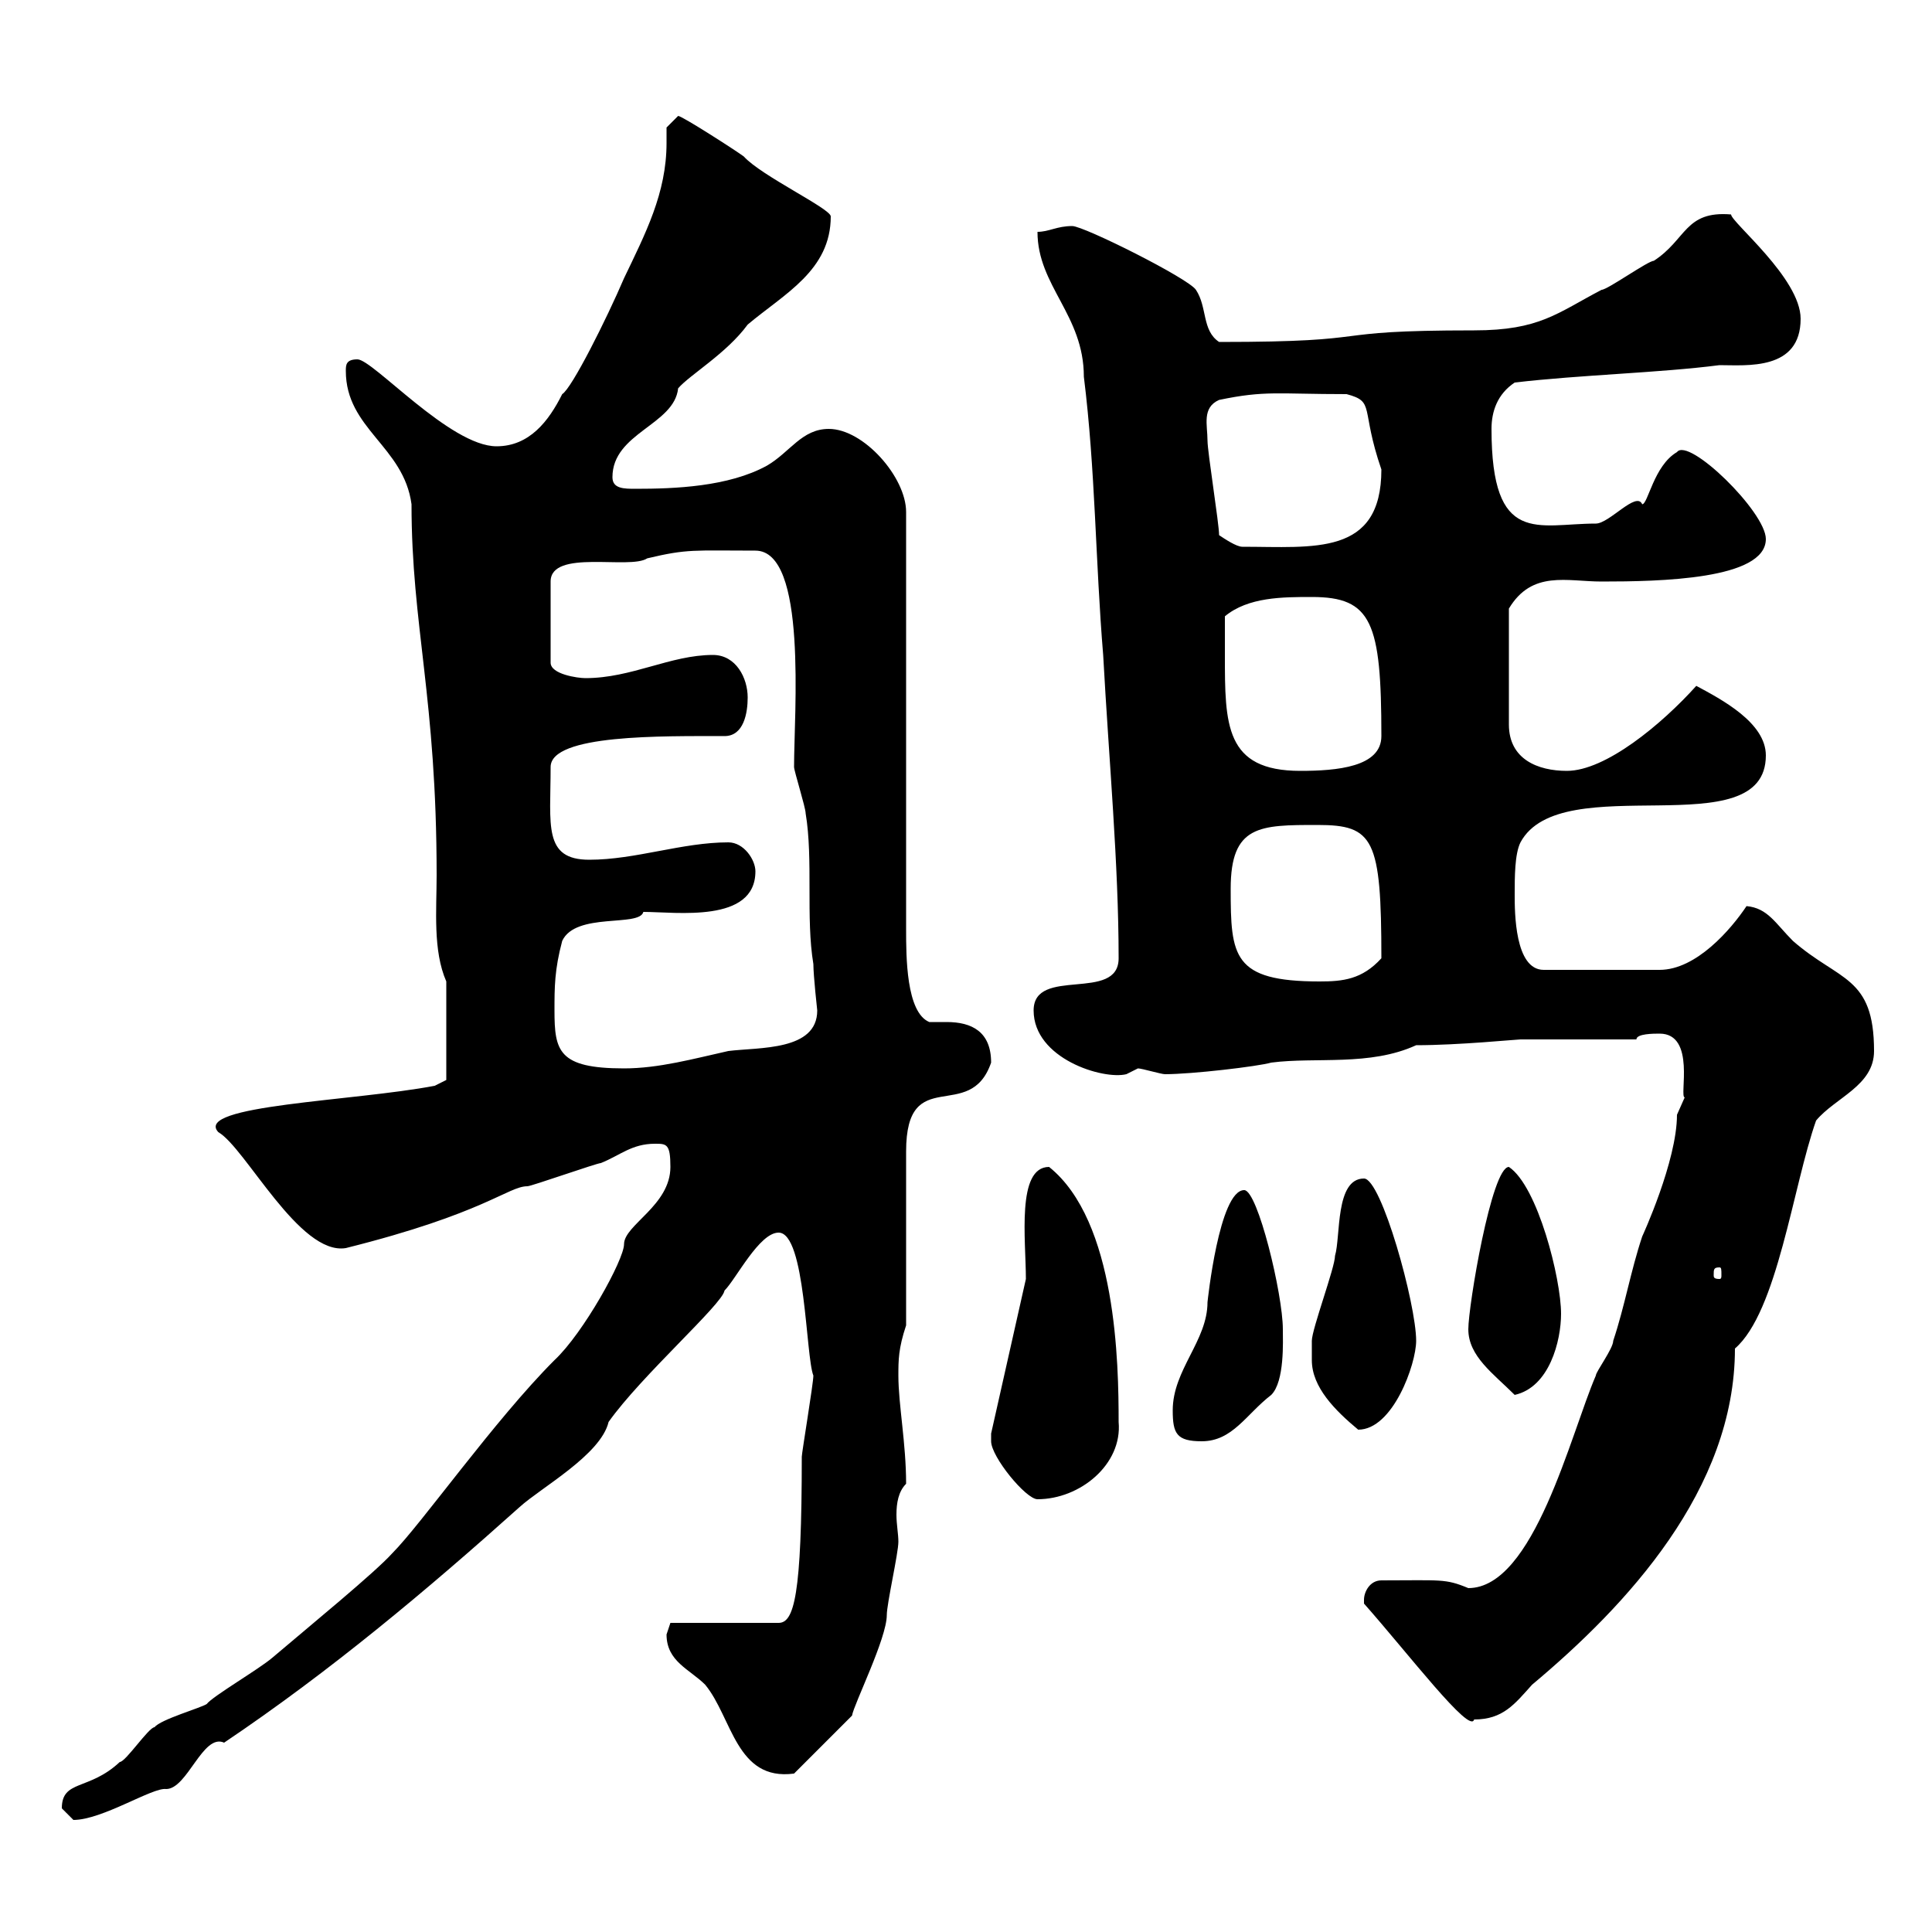 <svg xmlns="http://www.w3.org/2000/svg" xmlns:xlink="http://www.w3.org/1999/xlink" width="300" height="300"><path d="M9.60 280.80C9.60 280.80 11.40 282.60 11.40 282.60C15.90 282.60 23.70 277.50 25.80 277.80C29.10 277.80 31.50 269.10 34.80 270.60C51.30 259.50 66.30 246.90 80.70 234C84 231 93.30 225.90 94.50 220.80C99.60 213.60 112.20 202.50 112.50 200.40C114.30 198.60 117.90 191.40 120.90 191.40C125.10 191.40 125.10 210.60 126.30 213.60C126.30 214.80 124.50 225.60 124.50 226.20C124.50 247.80 123.30 252 120.90 252L104.10 252C104.10 252 103.50 253.80 103.50 253.80C103.50 258 107.10 259.20 109.50 261.60C113.70 266.70 114.30 276.60 123.30 275.40L132.30 266.40C132.60 264.60 137.70 254.40 137.70 250.80C137.70 249 139.50 241.20 139.50 239.40C139.50 238.20 139.20 236.70 139.20 235.20C139.20 233.40 139.50 231.60 140.70 230.40C140.70 224.10 139.50 218.10 139.50 213.60C139.50 211.20 139.50 209.40 140.70 205.80L140.70 178.80C140.70 165 150.60 174.60 153.90 165C153.90 160.20 150.90 158.70 147 158.70C146.40 158.70 145.20 158.70 144.30 158.70C140.70 157.20 140.70 148.50 140.70 144.30L140.70 79.50C140.70 74.10 134.10 66.60 128.70 66.60C124.50 66.60 122.70 70.20 119.10 72.30C113.10 75.60 104.70 75.90 98.70 75.90C96.90 75.90 95.10 75.90 95.10 74.10C95.10 67.20 104.70 66 105.30 60.30C107.10 58.20 112.80 54.90 116.10 50.40C121.80 45.60 129 42 129 33.60C129 32.40 118.20 27.30 115.50 24.30C114.30 23.40 105.90 18 105.30 18C105.30 18 103.50 19.80 103.50 19.80C103.50 20.40 103.50 21.60 103.50 22.20C103.50 30 100.20 36.30 96.90 43.20C94.20 49.50 88.80 60.30 87.30 61.20C85.20 65.40 82.20 69.30 77.10 69.30C69.90 69.30 57.90 55.80 55.50 55.80C53.70 55.80 53.70 56.70 53.70 57.60C53.70 66.60 62.70 69.30 63.90 78.30C63.90 97.20 67.80 108.30 67.80 135.90C67.80 141.30 67.20 147.60 69.30 152.40L69.30 167.70L67.50 168.60C54.90 171 30 171.60 33.90 175.80C38.10 178.20 46.50 195 53.70 193.80C75.30 188.40 78.90 184.20 81.90 184.20C82.50 184.20 92.70 180.60 93.30 180.60C96.30 179.40 98.10 177.60 101.70 177.60C103.50 177.60 104.10 177.60 104.10 181.20C104.10 187.20 96.90 190.20 96.90 193.20C96.90 195.60 90.60 207 86.10 211.20C76.80 220.50 65.40 236.70 60.90 241.20C58.20 244.20 48.30 252.30 42.30 257.40C40.20 259.20 33 263.40 32.10 264.60C31.20 265.20 24.90 267 24 268.20C23.10 268.20 19.50 273.60 18.60 273.60C13.80 278.10 9.60 276.30 9.60 280.80ZM211.80 249C218.70 256.80 228.30 269.40 228.90 267C233.40 267 235.20 264.60 237.90 261.60C252.60 249.30 269.40 231.30 269.40 209.40C276 203.70 278.40 184.20 282 174C285 170.40 291 168.60 291 163.20C291 151.50 285.60 152.40 278.40 146.10C275.70 143.40 274.50 141 271.20 140.70C268.80 144.30 263.40 150.60 257.70 150.60L239.70 150.60C235.20 150.60 235.20 141.60 235.20 138.90C235.20 136.20 235.20 132.60 236.10 130.80C242.40 119.10 274.20 131.70 274.20 117.30C274.20 112.20 267.30 108.60 263.40 106.50C258 112.50 249.30 119.70 243.30 119.70C238.80 119.70 234.30 117.90 234.30 112.50L234.30 94.50C237.90 88.50 243.30 90.30 248.70 90.30C257.70 90.30 274.20 90 274.20 83.70C274.20 79.50 262.20 67.80 260.40 70.20C256.80 72.30 255.90 78.30 255 78.30C254.10 76.20 249.90 81.30 247.80 81.30C238.80 81.30 231.60 84.90 231.60 66.60C231.60 63.90 232.50 61.20 235.20 59.40C245.40 58.20 257.70 57.90 267 56.70C271.20 56.70 279.60 57.60 279.60 49.50C279.60 43.20 268.80 34.50 268.80 33.30C261.60 32.70 261.90 37.20 256.80 40.50C255.90 40.50 249.60 45 248.70 45C241.80 48.60 239.10 51.30 228.90 51.30C204.30 51.30 215.40 53.10 189.30 53.10C186.60 51.30 187.50 47.70 185.70 45C184.50 43.20 168.30 35.10 166.50 35.10C164.10 35.10 162.90 36 161.10 36C161.10 44.40 168.30 48.90 168.30 58.50C170.10 72.90 170.10 87.30 171.30 101.70C172.20 118.20 173.70 134.10 173.70 148.80C173.70 155.70 160.50 150 160.50 156.90C160.50 164.40 171.30 167.70 174.90 166.80C174.90 166.80 176.70 165.90 176.70 165.90C177.30 165.90 180.30 166.80 180.90 166.80C185.10 166.80 195.30 165.60 197.40 165C204.30 164.10 212.70 165.60 219.90 162.30C226.50 162.30 235.50 161.40 236.10 161.40L254.10 161.40C254.10 160.50 256.80 160.50 257.70 160.50C263.40 160.50 260.70 170.40 261.60 170.40C261.60 170.40 260.40 173.10 260.40 173.10C260.40 180.30 255 192 255 192C253.20 197.40 252.30 202.80 250.50 208.20C250.50 209.40 247.80 213 247.80 213.60C243.90 222.60 238.20 246.60 228 246.60C224.40 245.10 223.80 245.40 214.50 245.40C212.70 245.40 211.80 247.20 211.80 248.40C211.80 249 211.80 249 211.80 249ZM153.90 223.80C153.90 226.20 159.30 232.80 161.10 232.80C167.70 232.80 174.30 227.40 173.70 220.80C173.70 211.80 173.40 189.60 162.90 181.20C157.80 181.20 159.30 192.60 159.30 198.60L153.90 222.60C153.90 222.60 153.90 223.80 153.90 223.80ZM182.10 219C182.10 222.60 182.70 223.80 186.60 223.80C191.40 223.80 193.50 219.60 197.40 216.60C199.50 214.50 199.20 208.20 199.20 206.40C199.20 201 195.30 184.80 193.20 184.80C189.30 184.80 187.50 202.20 187.50 202.20C187.50 208.20 182.10 212.70 182.10 219ZM203.70 211.20C203.70 215.40 207.30 219 210.90 222C216.30 222 219.90 211.80 219.90 208.20C219.90 202.50 214.50 183 211.80 183C207.30 183 208.20 192 207.30 195C207.30 196.80 203.70 206.40 203.70 208.20C203.70 208.20 203.70 210 203.70 211.20ZM228 206.40C228 210.60 231.90 213.30 235.20 216.60C240.60 215.40 242.40 208.20 242.40 204C242.40 198.60 238.80 184.20 234.30 181.20C231.60 181.20 228 202.80 228 206.40ZM267 196.80C267.30 196.80 267.30 197.10 267.30 198C267.30 198.30 267.30 198.60 267 198.60C266.10 198.60 266.10 198.30 266.10 198C266.10 197.10 266.10 196.80 267 196.80ZM86.10 156.90C86.10 153.30 86.10 150.60 87.30 146.10C89.40 141.60 99.30 144 99.90 141.60C105 141.60 117.30 143.40 117.30 135.30C117.30 133.50 115.50 130.80 113.10 130.80C105.90 130.80 98.70 133.50 91.50 133.50C84.30 133.50 85.50 128.10 85.50 119.10C85.50 114 102.90 114.30 112.50 114.30C115.50 114.30 116.10 110.70 116.10 108.30C116.10 105.30 114.30 101.70 110.70 101.70C104.10 101.70 98.10 105.30 90.90 105.30C89.70 105.30 85.50 104.70 85.50 102.90L85.50 90.30C85.50 85.20 97.80 88.50 100.50 86.70C106.80 85.20 107.70 85.50 117.30 85.50C125.40 85.50 123.30 110.70 123.30 119.10C123.30 119.70 125.10 125.40 125.10 126.30C126.30 133.50 125.10 142.50 126.30 149.70C126.30 151.50 126.90 156.90 126.90 156.90C126.90 163.20 117.90 162.60 113.10 163.20C107.70 164.40 102.30 165.90 96.90 165.90C86.70 165.90 86.10 163.20 86.10 156.90ZM191.10 138C191.10 128.10 195.60 128.10 204.60 128.10C213.30 128.10 214.50 130.20 214.50 148.80C211.50 152.10 208.50 152.40 204.90 152.40C191.40 152.40 191.10 148.50 191.10 138ZM190.20 101.70C190.20 101.10 190.20 96.30 190.20 95.70C193.80 92.70 199.20 92.70 203.70 92.70C213 92.70 214.50 96.60 214.50 114.30C214.50 119.10 207.60 119.70 201.90 119.70C190.20 119.70 190.20 112.50 190.20 101.70ZM189.30 83.10C189.30 81.30 187.50 70.20 187.50 68.40C187.50 66 186.60 63.30 189.30 62.10C196.50 60.60 198.30 61.20 209.10 61.20C213.60 62.40 211.20 63.30 214.50 72.90C214.50 86.40 204 84.90 192.90 84.90C192 84.90 190.20 83.70 189.30 83.10Z"/></svg>